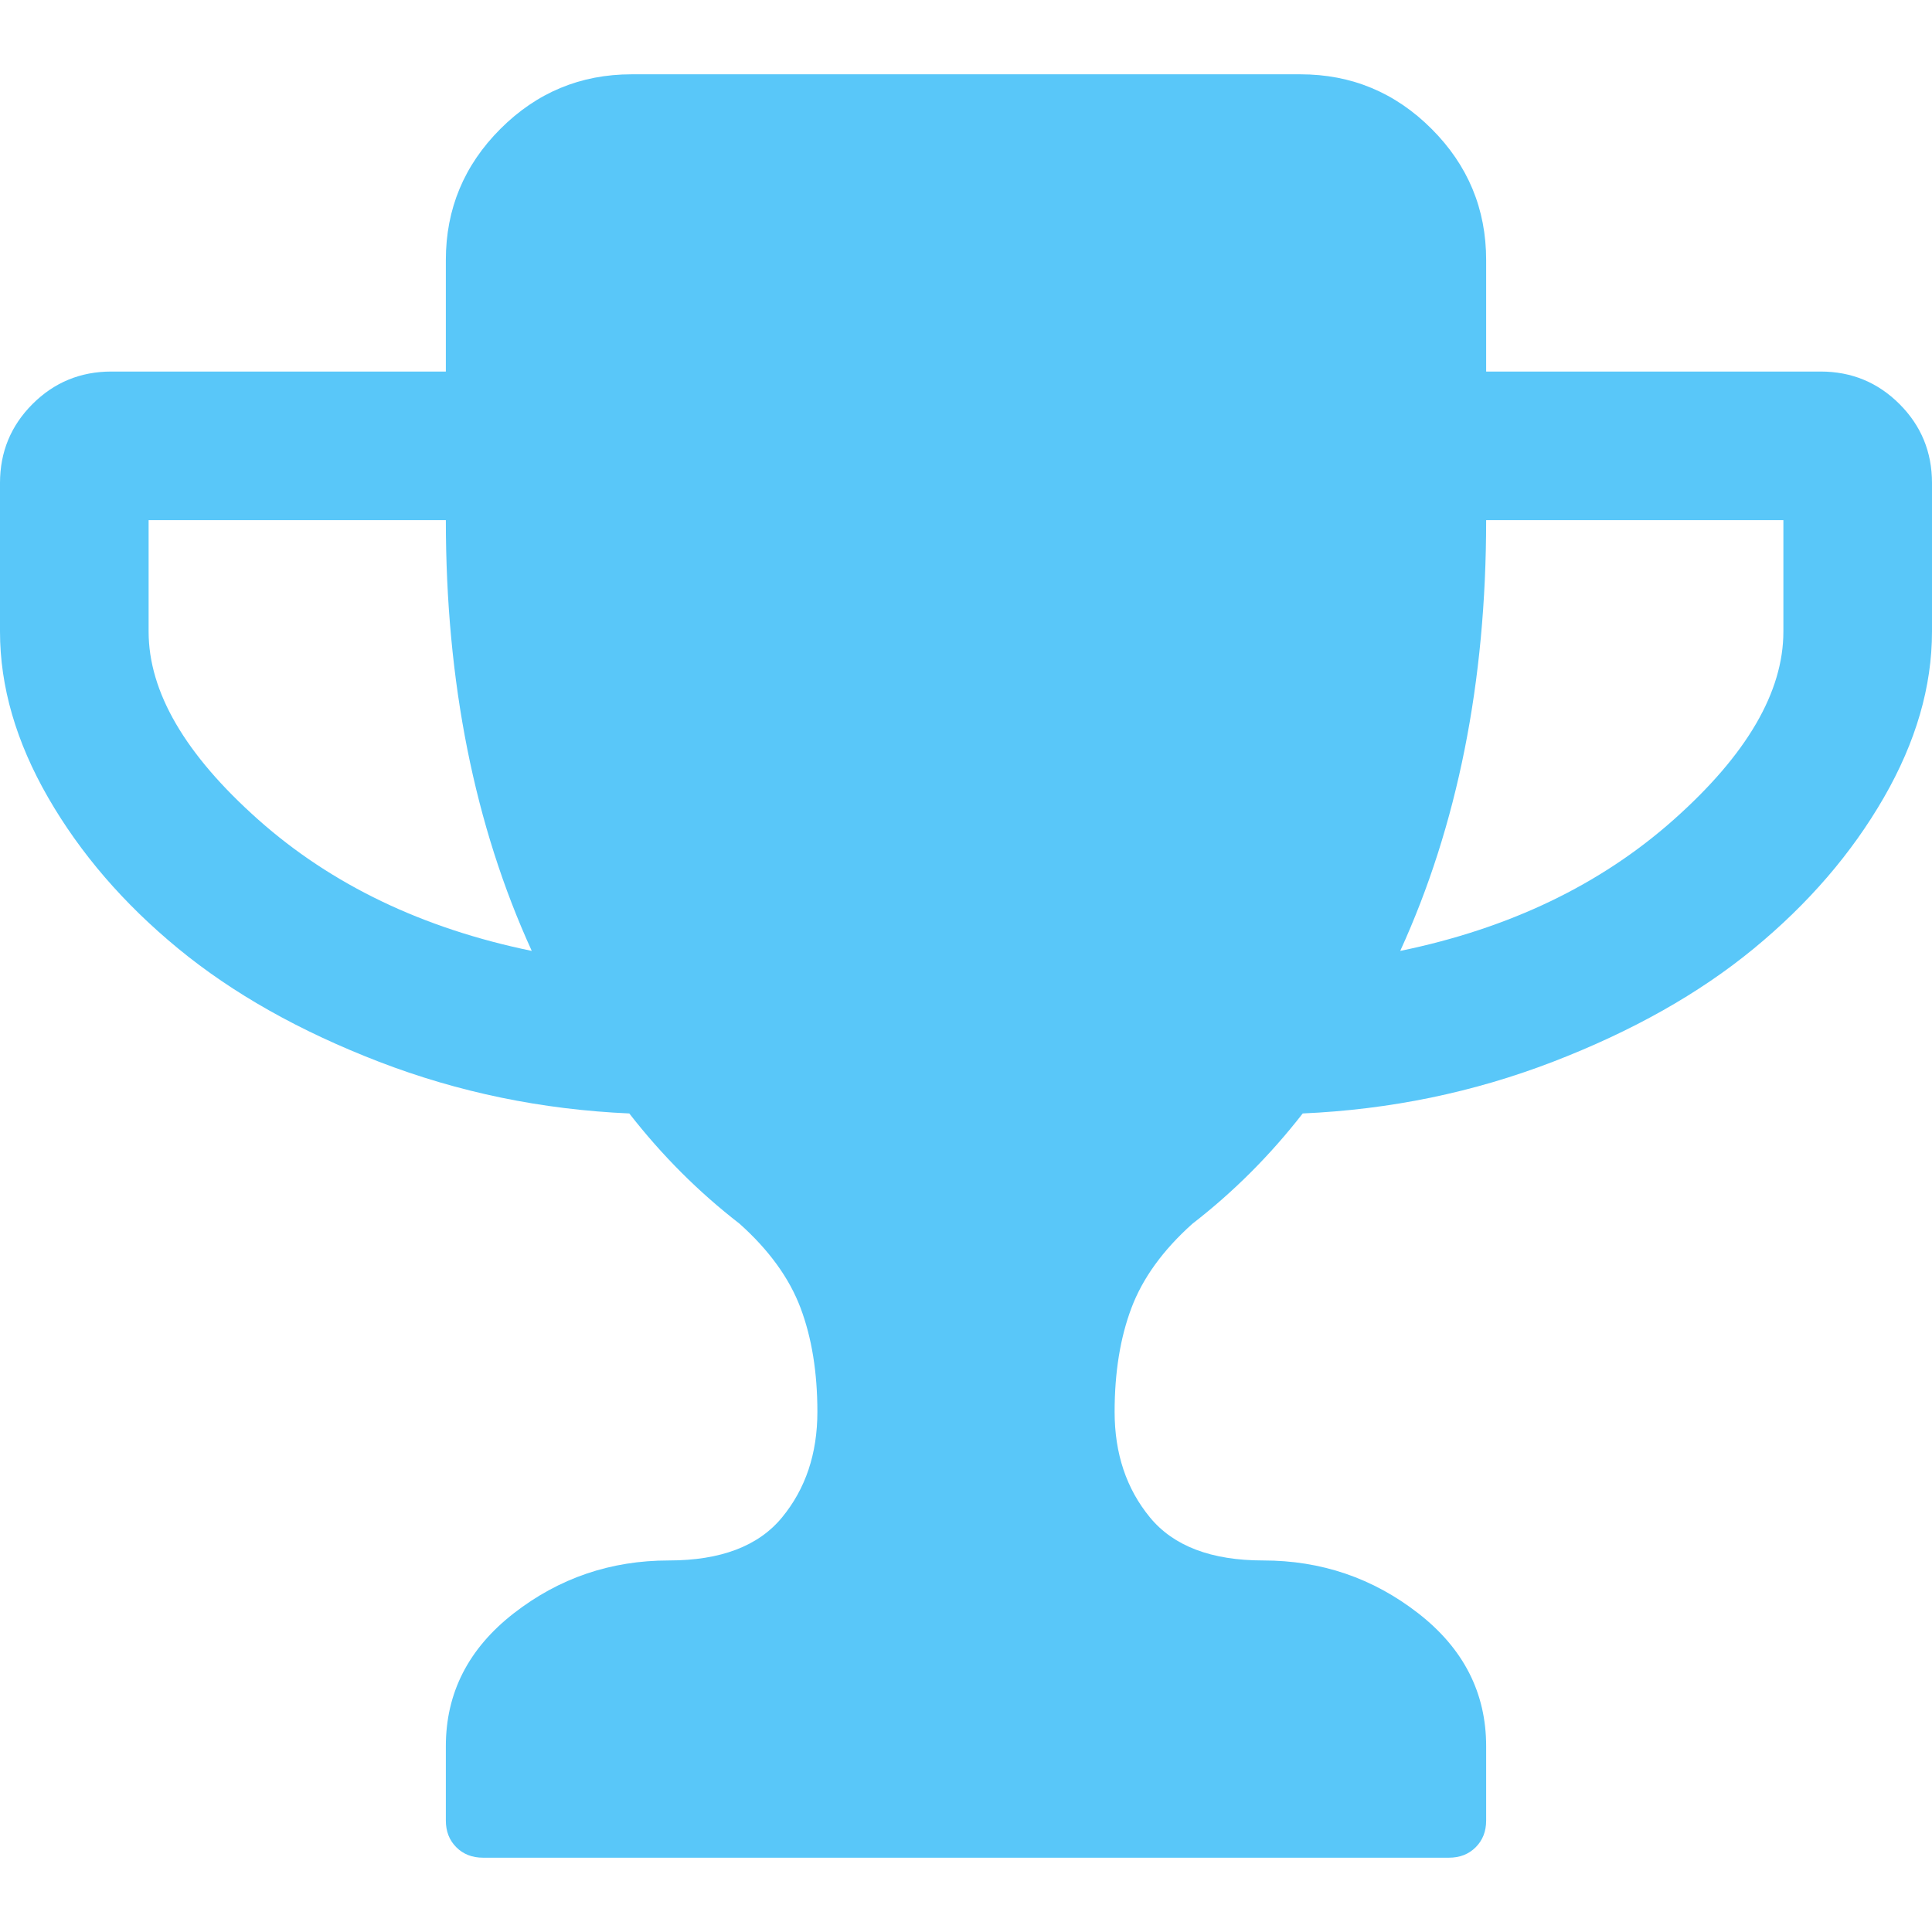 <svg xmlns="http://www.w3.org/2000/svg" width="64" height="64" viewBox="0 0 1664 1536"><path fill="#59c7f9" d="M458 755q-74-162-74-371H128v96q0 78 94.5 162T458 755m1078-275v-96h-256q0 209-74 371 141-29 235.5-113t94.5-162m128-128v128q0 71-41.5 143t-112 130-173 97.5T1122 895q-42 54-95 95-38 34-52.5 72.5T960 1152q0 54 30.5 91t97.5 37q75 0 133.5 45.5T1280 1440v64q0 14-9 23t-23 9H416q-14 0-23-9t-9-23v-64q0-69 58.5-114.5T576 1280q67 0 97.5-37t30.5-91q0-51-14.5-89.5T637 990q-53-41-95-95-113-5-215.5-44.5t-173-97.5-112-130T0 480V352q0-40 28-68t68-28h288v-96q0-66 47-113T544 0h576q66 0 113 47t47 113v96h288q40 0 68 28t28 68"/></svg>